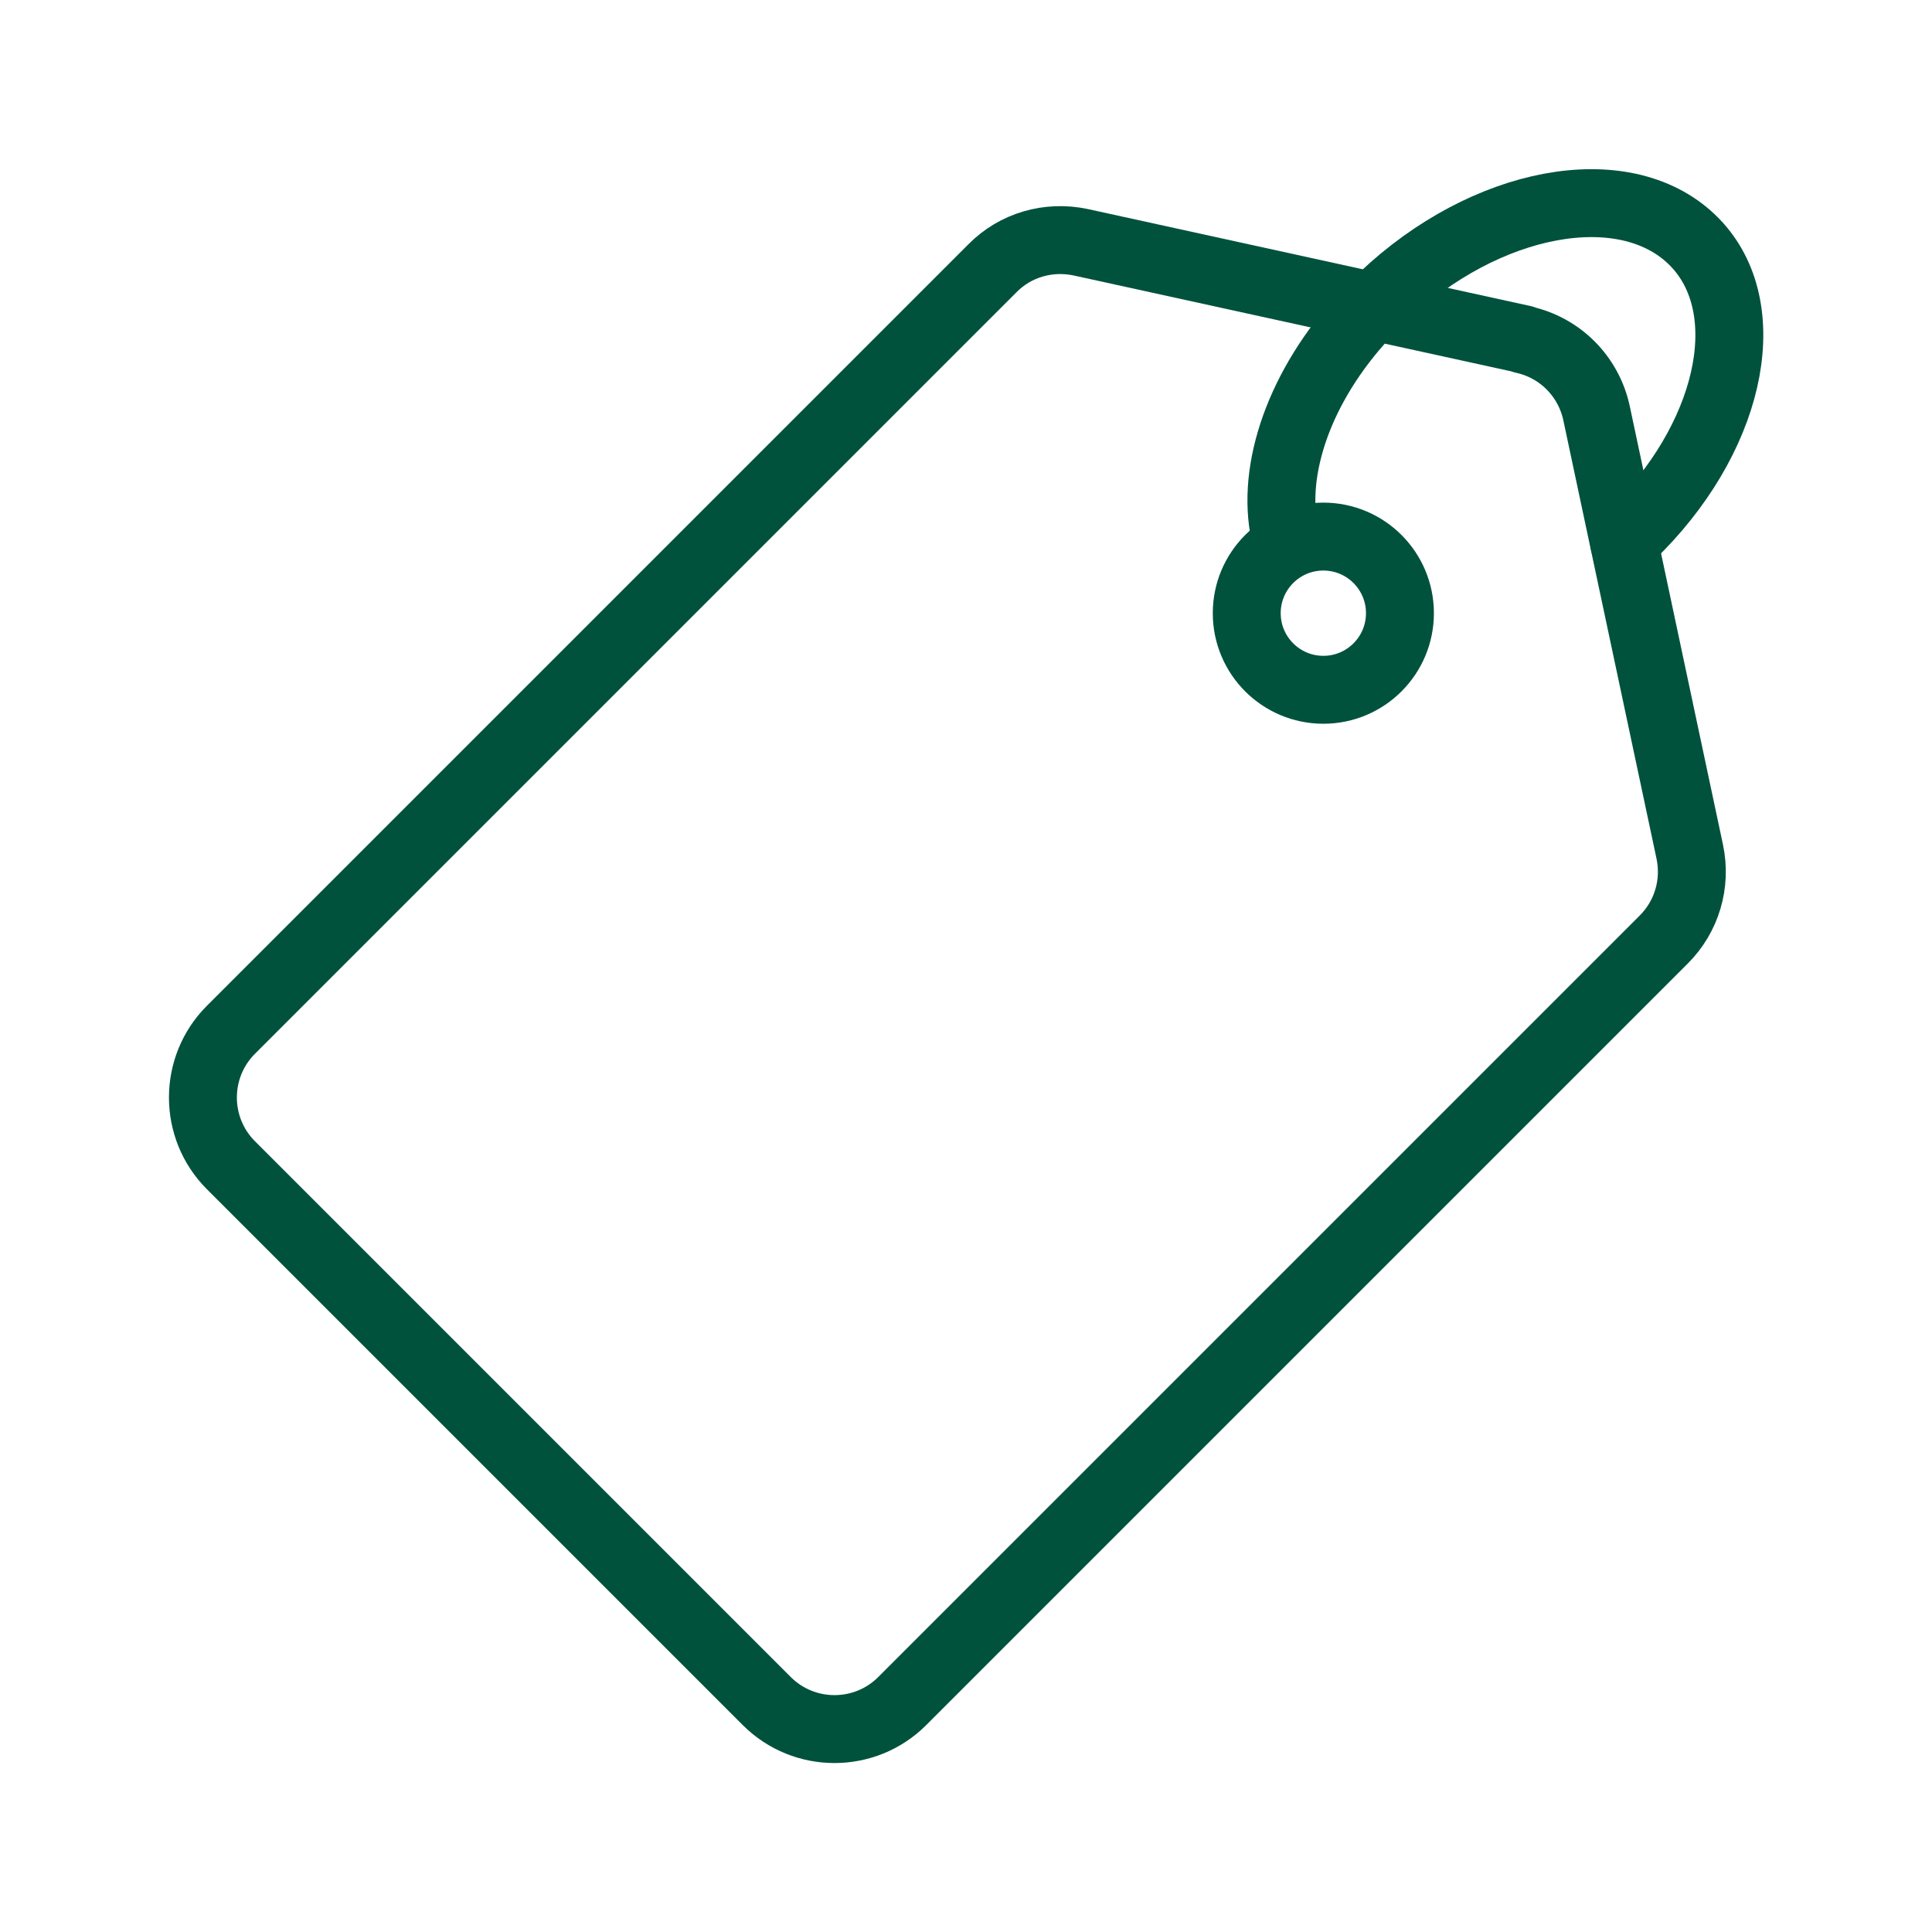 <?xml version="1.0" encoding="UTF-8"?>
<svg id="Capa_1" xmlns="http://www.w3.org/2000/svg" version="1.1" viewBox="0 0 512 512">
  <!-- Generator: Adobe Illustrator 29.6.1, SVG Export Plug-In . SVG Version: 2.1.1 Build 9)  -->
  <defs>
    <style>
      .st0 {
        fill: none;
        stroke: #00523d;
        stroke-linecap: round;
        stroke-linejoin: round;
        stroke-width: 18px;
      }
    </style>
  </defs>
  <circle class="st0" cx="350.7" cy="162.5" r="20.3"/>
  <path class="st0" d="M340.5,141.5c-3.7-17.1,3.9-39.3,21.1-57.9,1.4-1.5,2.8-3,4.4-4.4.2-.2.3-.3.5-.5,27.2-25.8,63.7-32.6,81.8-15.3,17.6,16.8,11.3,50.4-13.8,76.2-.6.6-3.5,3.5-4.1,4.1"/>
  <path class="st0" d="M403.7,89.9l-117.3-25.7c-8.5-1.8-17.3.7-23.4,6.9L61.2,272.9c-9.9,9.9-9.9,26,0,35.9l142,142c9.9,9.9,26,9.9,35.9,0l201.8-201.8c6.1-6.1,8.7-14.8,6.9-23.3l-24.7-116.2c-2.1-9.8-9.7-17.4-19.4-19.5Z"/>
</svg>